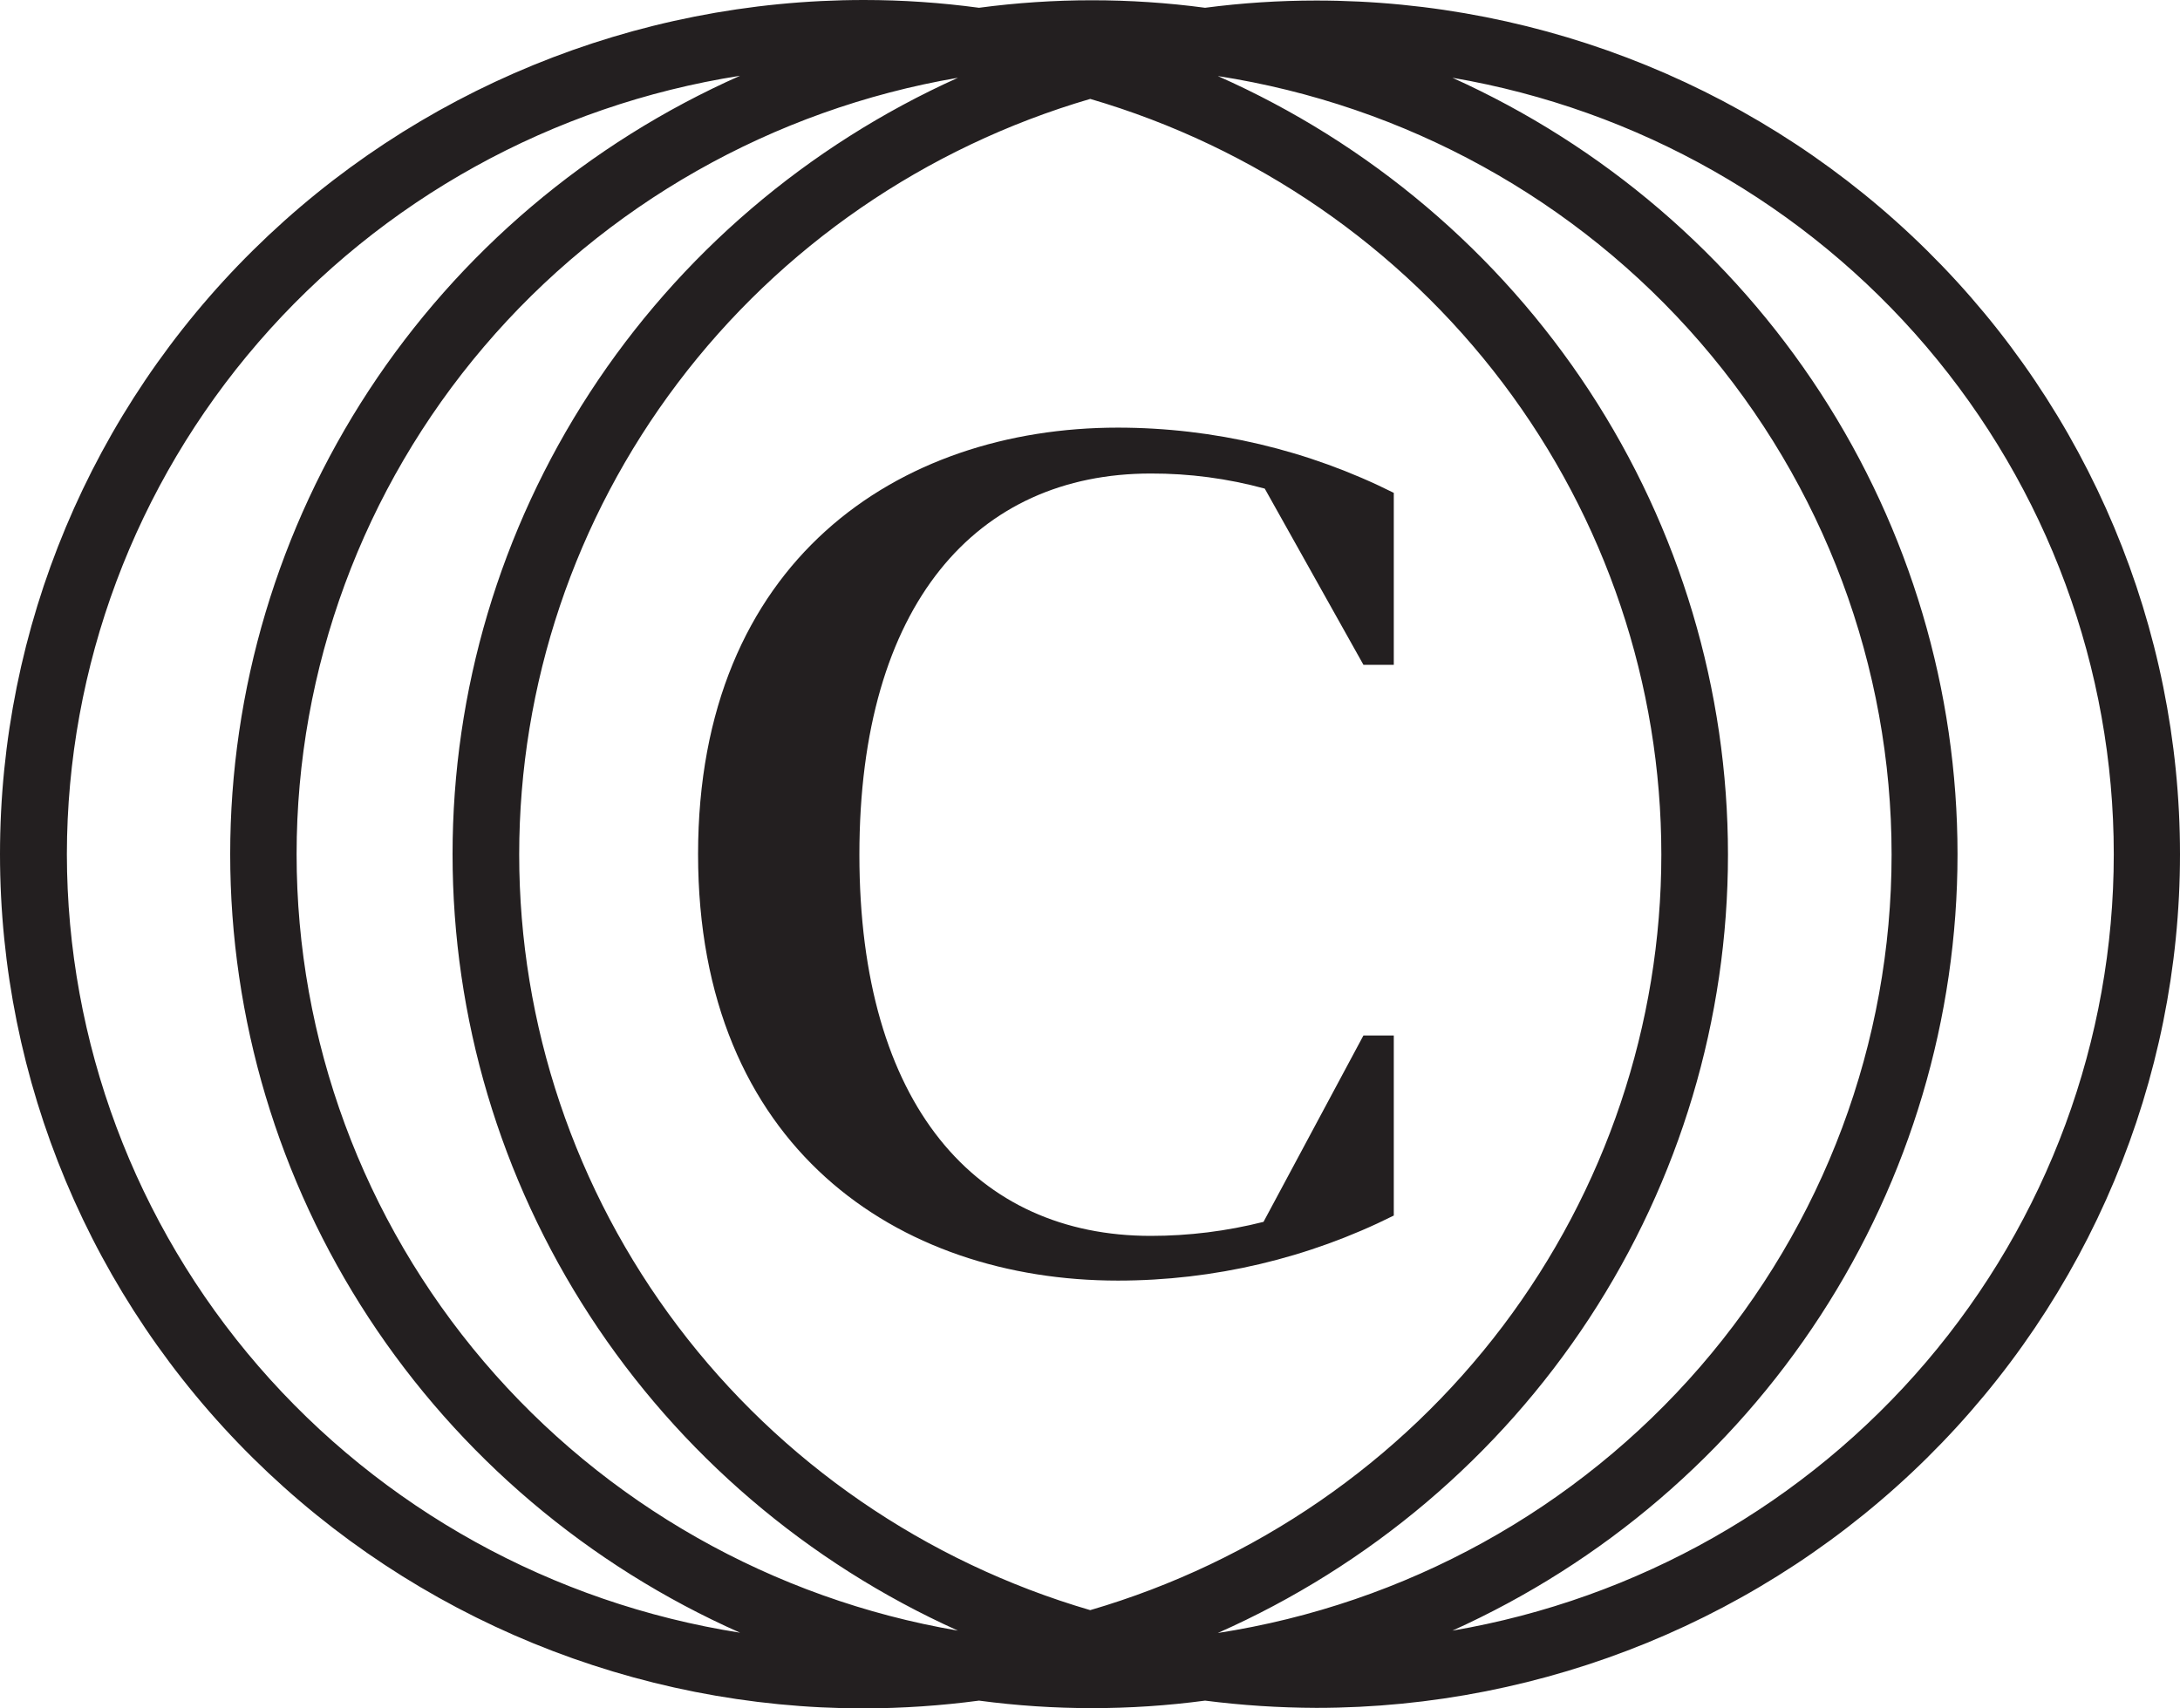 <svg width="37" height="29" viewBox="0 0 37 29" fill="none" xmlns="http://www.w3.org/2000/svg">
<path d="M22.341 0.009C21.71 0.009 21.079 0.05 20.453 0.132C19.18 -0.038 17.89 -0.038 16.616 0.132C15.97 0.045 15.319 0 14.667 0C10.777 0 7.047 1.528 4.296 4.247C1.545 6.966 0 10.654 0 14.5C0 18.346 1.545 22.034 4.296 24.753C7.047 27.472 10.777 29 14.667 29C15.319 28.998 15.97 28.954 16.616 28.868C17.89 29.038 19.18 29.038 20.453 28.868C21.079 28.948 21.71 28.989 22.341 28.991C26.229 28.991 29.958 27.465 32.707 24.747C35.456 22.029 37 18.343 37 14.5C37 10.657 35.456 6.971 32.707 4.253C29.958 1.535 26.229 0.009 22.341 0.009ZM16.259 1.32C13.7 2.472 11.532 4.327 10.011 6.664C8.49 9.001 7.681 11.721 7.681 14.5C7.681 17.279 8.49 19.999 10.011 22.336C11.532 24.673 13.7 26.528 16.259 27.68C13.117 27.143 10.267 25.526 8.214 23.115C6.16 20.703 5.034 17.652 5.034 14.5C5.034 11.348 6.16 8.297 8.214 5.885C10.267 3.474 13.117 1.857 16.259 1.32ZM18.504 1.679C21.303 2.498 23.759 4.189 25.506 6.501C27.253 8.812 28.197 11.62 28.197 14.506C28.197 17.391 27.253 20.199 25.506 22.511C23.759 24.822 21.303 26.514 18.504 27.332C15.706 26.514 13.249 24.822 11.503 22.511C9.756 20.199 8.812 17.391 8.812 14.506C8.812 11.62 9.756 8.812 11.503 6.501C13.249 4.189 15.706 2.498 18.504 1.679ZM20.669 27.72C23.248 26.578 25.437 24.723 26.974 22.378C28.51 20.033 29.328 17.299 29.328 14.506C29.328 11.712 28.51 8.978 26.974 6.633C25.437 4.289 23.248 2.433 20.669 1.291C23.855 1.785 26.759 3.387 28.856 5.81C30.953 8.233 32.105 11.317 32.105 14.506C32.105 17.695 30.953 20.778 28.856 23.201C26.759 25.624 23.855 27.227 20.669 27.72ZM1.135 14.5C1.138 11.314 2.291 8.233 4.385 5.811C6.479 3.389 9.378 1.785 12.561 1.286C9.983 2.429 7.795 4.284 6.259 6.629C4.724 8.973 3.907 11.707 3.907 14.5C3.907 17.293 4.724 20.027 6.259 22.371C7.795 24.716 9.983 26.572 12.561 27.715C9.378 27.215 6.479 25.61 4.385 23.189C2.291 20.767 1.138 17.686 1.135 14.5ZM24.651 27.68C27.208 26.527 29.376 24.672 30.896 22.335C32.416 19.998 33.224 17.278 33.224 14.5C33.224 11.722 32.416 9.002 30.896 6.665C29.376 4.328 27.208 2.473 24.651 1.32C27.793 1.857 30.642 3.474 32.696 5.885C34.75 8.297 35.876 11.348 35.876 14.5C35.876 17.652 34.75 20.703 32.696 23.115C30.642 25.526 27.793 27.143 24.651 27.68Z" fill="#231F20"/>
<path d="M18.973 21.738C20.6 21.738 22.204 21.36 23.656 20.634V17.577H23.141L21.445 20.741C20.82 20.899 20.177 20.979 19.531 20.979C16.579 20.979 14.586 18.768 14.586 14.509C14.586 10.249 16.581 8.038 19.531 8.038C20.185 8.036 20.836 8.122 21.466 8.294L23.141 11.285H23.656V8.366C22.204 7.639 20.6 7.26 18.973 7.259C15.24 7.259 11.848 9.528 11.848 14.5C11.848 19.472 15.24 21.738 18.973 21.738Z" fill="#231F20"/>
</svg>
